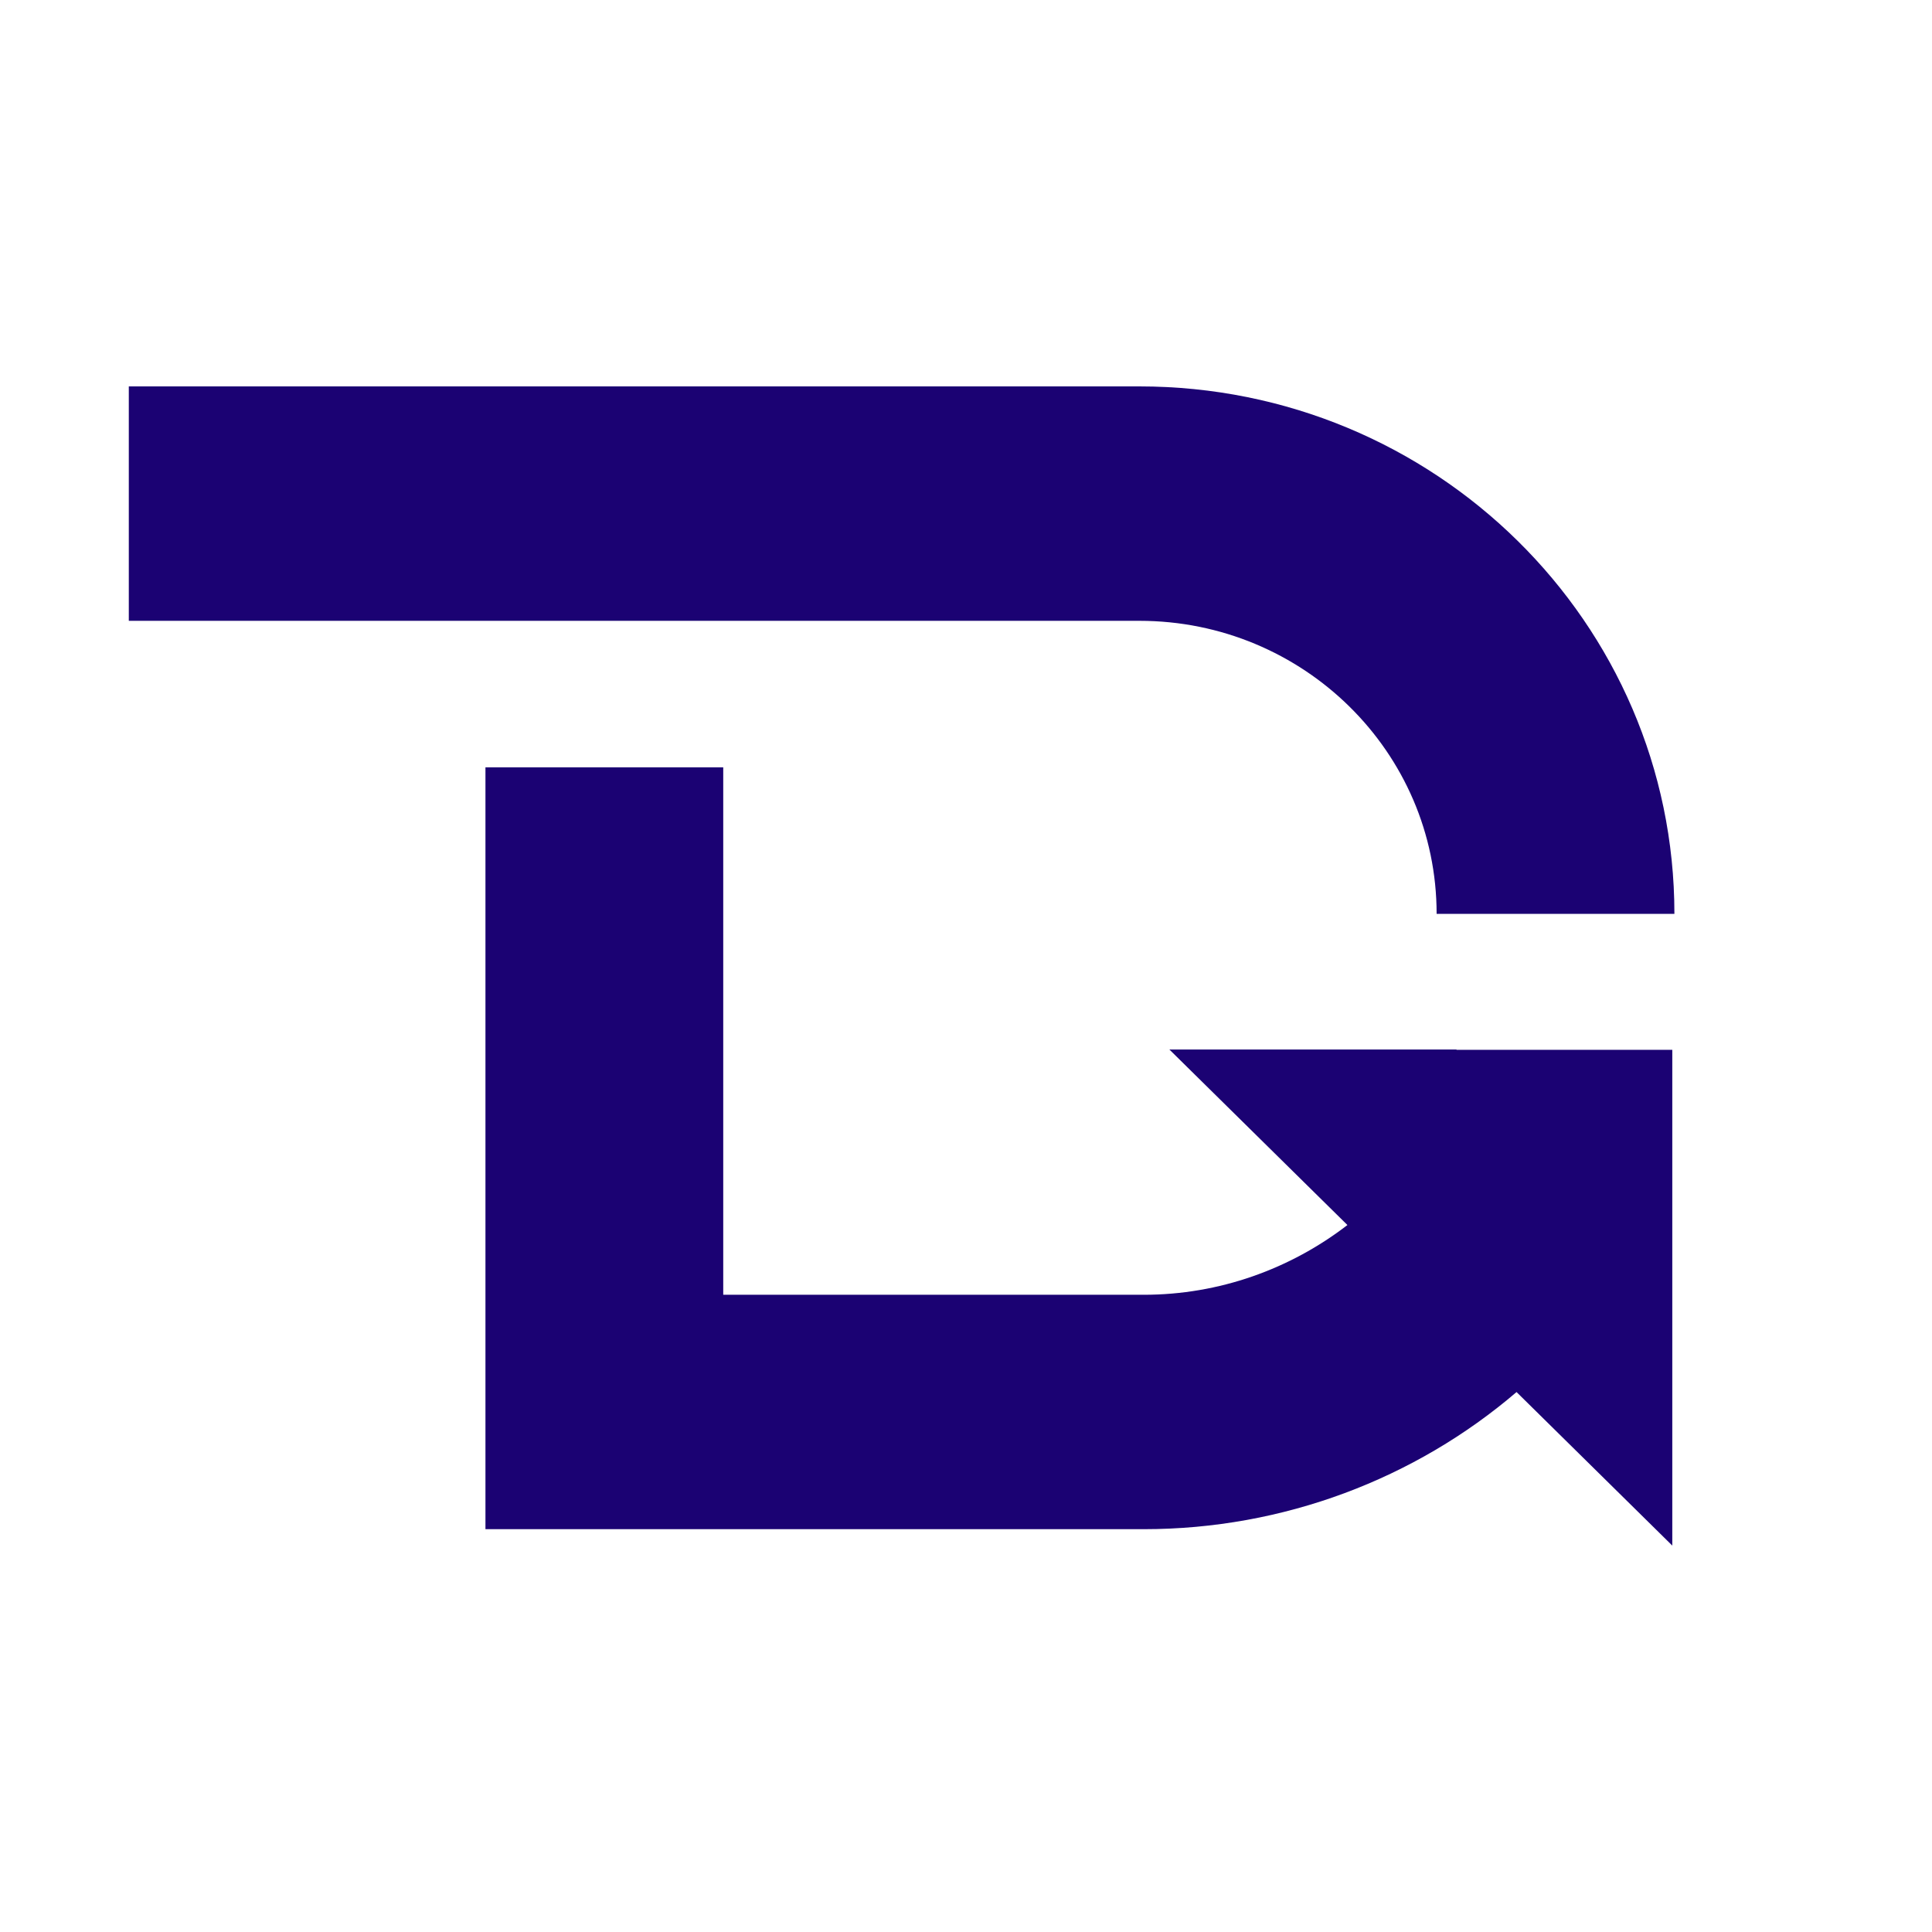 <svg width="512" height="512" viewBox="0 0 512 512" fill="none" xmlns="http://www.w3.org/2000/svg">
<path d="M385.989 278.131H309.899L357.082 324.645C341.957 336.294 323.131 343.128 303.124 343.128H191.666V203.35H128.65V405.25H303.124C340.146 405.25 375.041 391.894 401.9 368.909L443.176 409.599V278.208H385.989V278.131Z" fill="#1B0273"/>
<path d="M301.949 102.4H34.134V164.523H301.949C345.43 164.523 380.719 199.313 380.719 242.178H443.734C443.734 164.989 380.246 102.4 301.949 102.4Z" fill="#1B0273"/>
</svg>
